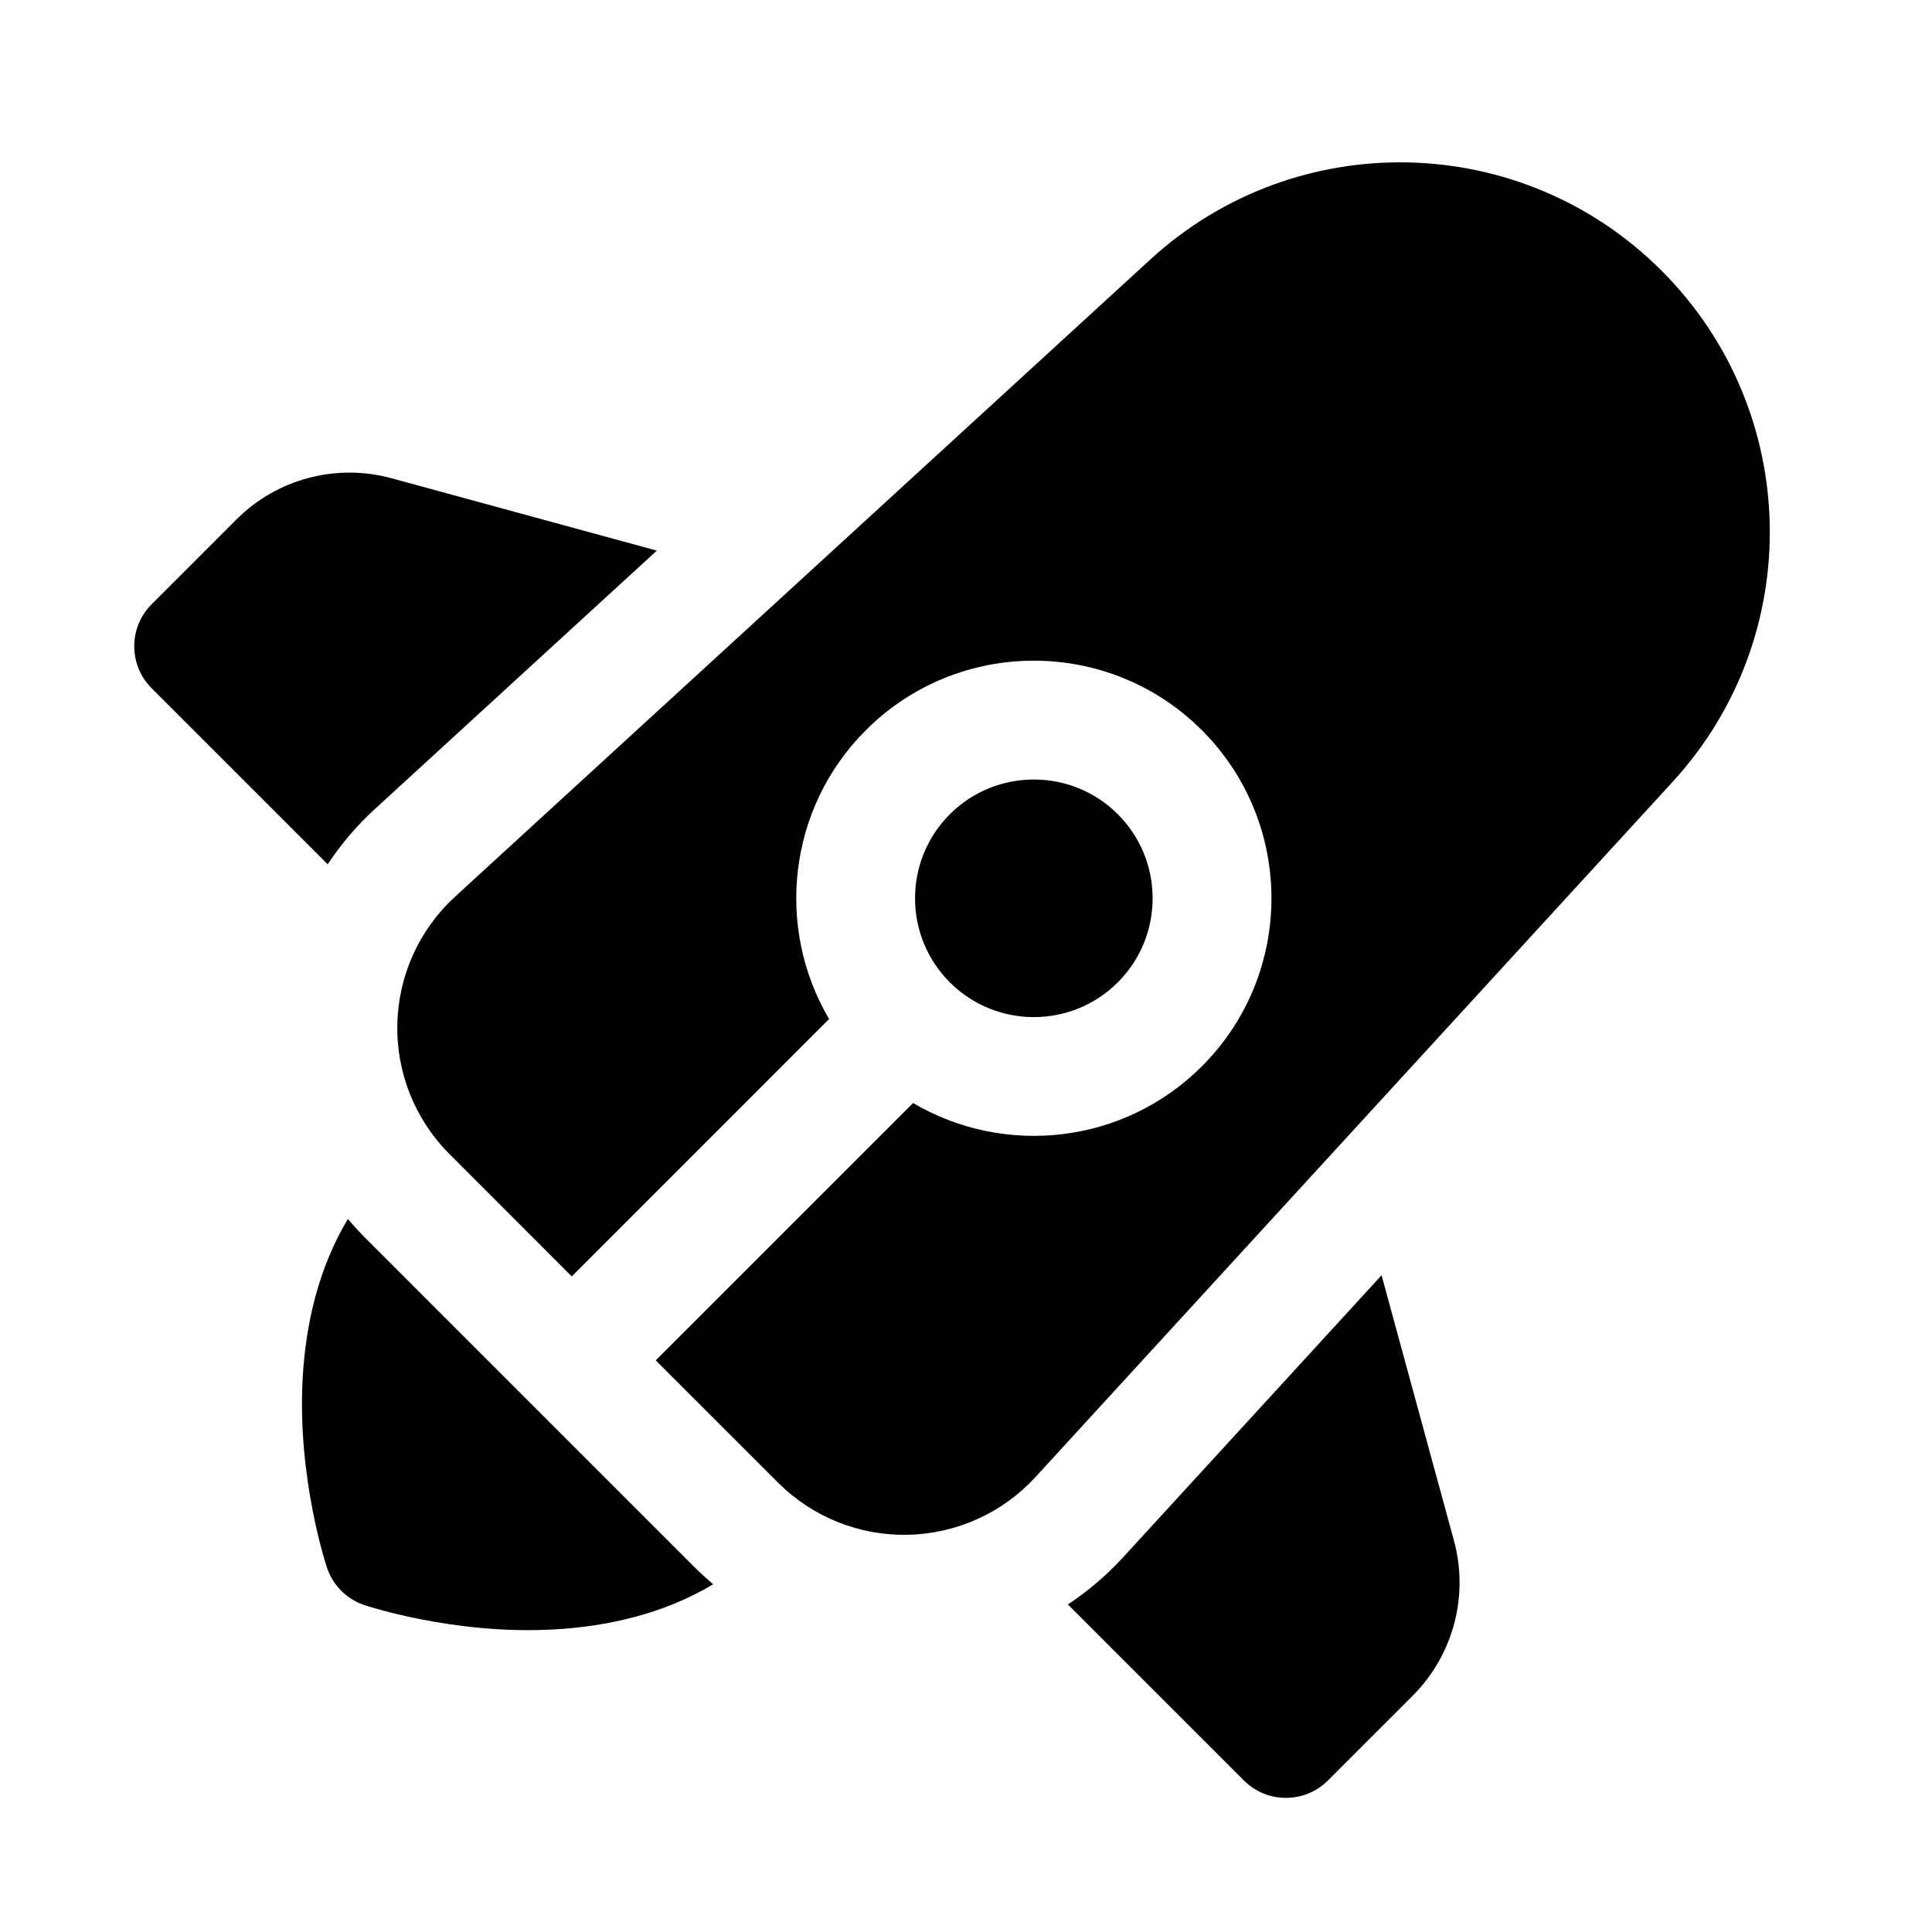<?xml version="1.0" encoding="UTF-8"?>
<!-- Uploaded to: ICON Repo, www.svgrepo.com, Generator: ICON Repo Mixer Tools -->
<svg fill="#000000" width="800px" height="800px" version="1.1" viewBox="144 144 512 512" xmlns="http://www.w3.org/2000/svg">
 <path d="m510.13 481.96 19.176 70.312c4 14.66-0.172 30.34-10.91 41.094-9.746 9.746-22.484 22.48-22.484 22.48-6.156 6.141-16.121 6.141-22.262 0l-46.648-46.648c5.32-3.527 10.234-7.699 14.625-12.484zm-273.93-14.926c1.461 1.75 3.019 3.449 4.644 5.07 24.434 24.434 62.645 62.645 87.078 87.082 1.637 1.637 3.324 3.18 5.086 4.66-13.129 7.871-27.977 11.16-42.066 11.965-26.766 1.543-50.367-6.441-50.367-6.441-4.676-1.559-8.344-5.227-9.918-9.902 0 0-7.969-23.598-6.441-50.363 0.805-14.105 4.109-28.953 11.984-42.07zm59.32 15.227-32.398-32.418c-9.117-9.102-14.109-21.539-13.824-34.418 0.266-12.891 5.809-25.094 15.305-33.801 41.375-37.926 126.72-116.14 184.25-168.86 38.668-35.438 98.371-34.133 135.46 2.945 0 0 0 0.016 0.016 0.016 37.078 37.078 38.387 96.793 2.945 135.46-52.727 57.512-130.94 142.86-168.86 184.25-8.707 9.492-20.922 15.02-33.801 15.301-12.879 0.285-25.316-4.707-34.418-13.82l-32.418-32.402 68.203-68.203c24.152 14.25 55.801 11.004 76.535-9.73 24.574-24.574 24.574-64.488 0-89.062-24.578-24.578-64.488-24.578-89.066 0-20.734 20.734-23.977 52.379-9.73 76.531zm144.72-122.47c12.293 12.297 12.293 32.242 0 44.539-12.281 12.281-32.246 12.281-44.527 0-12.293-12.297-12.293-32.242 0-44.539 12.281-12.281 32.246-12.281 44.527 0zm-209.4 13.254-46.648-46.648c-6.156-6.156-6.156-16.121 0-22.262 0 0 12.738-12.738 22.48-22.48 10.738-10.754 26.422-14.91 41.094-10.914l70.297 19.18-74.738 68.5c-4.785 4.379-8.973 9.305-12.484 14.625z" fill-rule="evenodd"/>
</svg>
